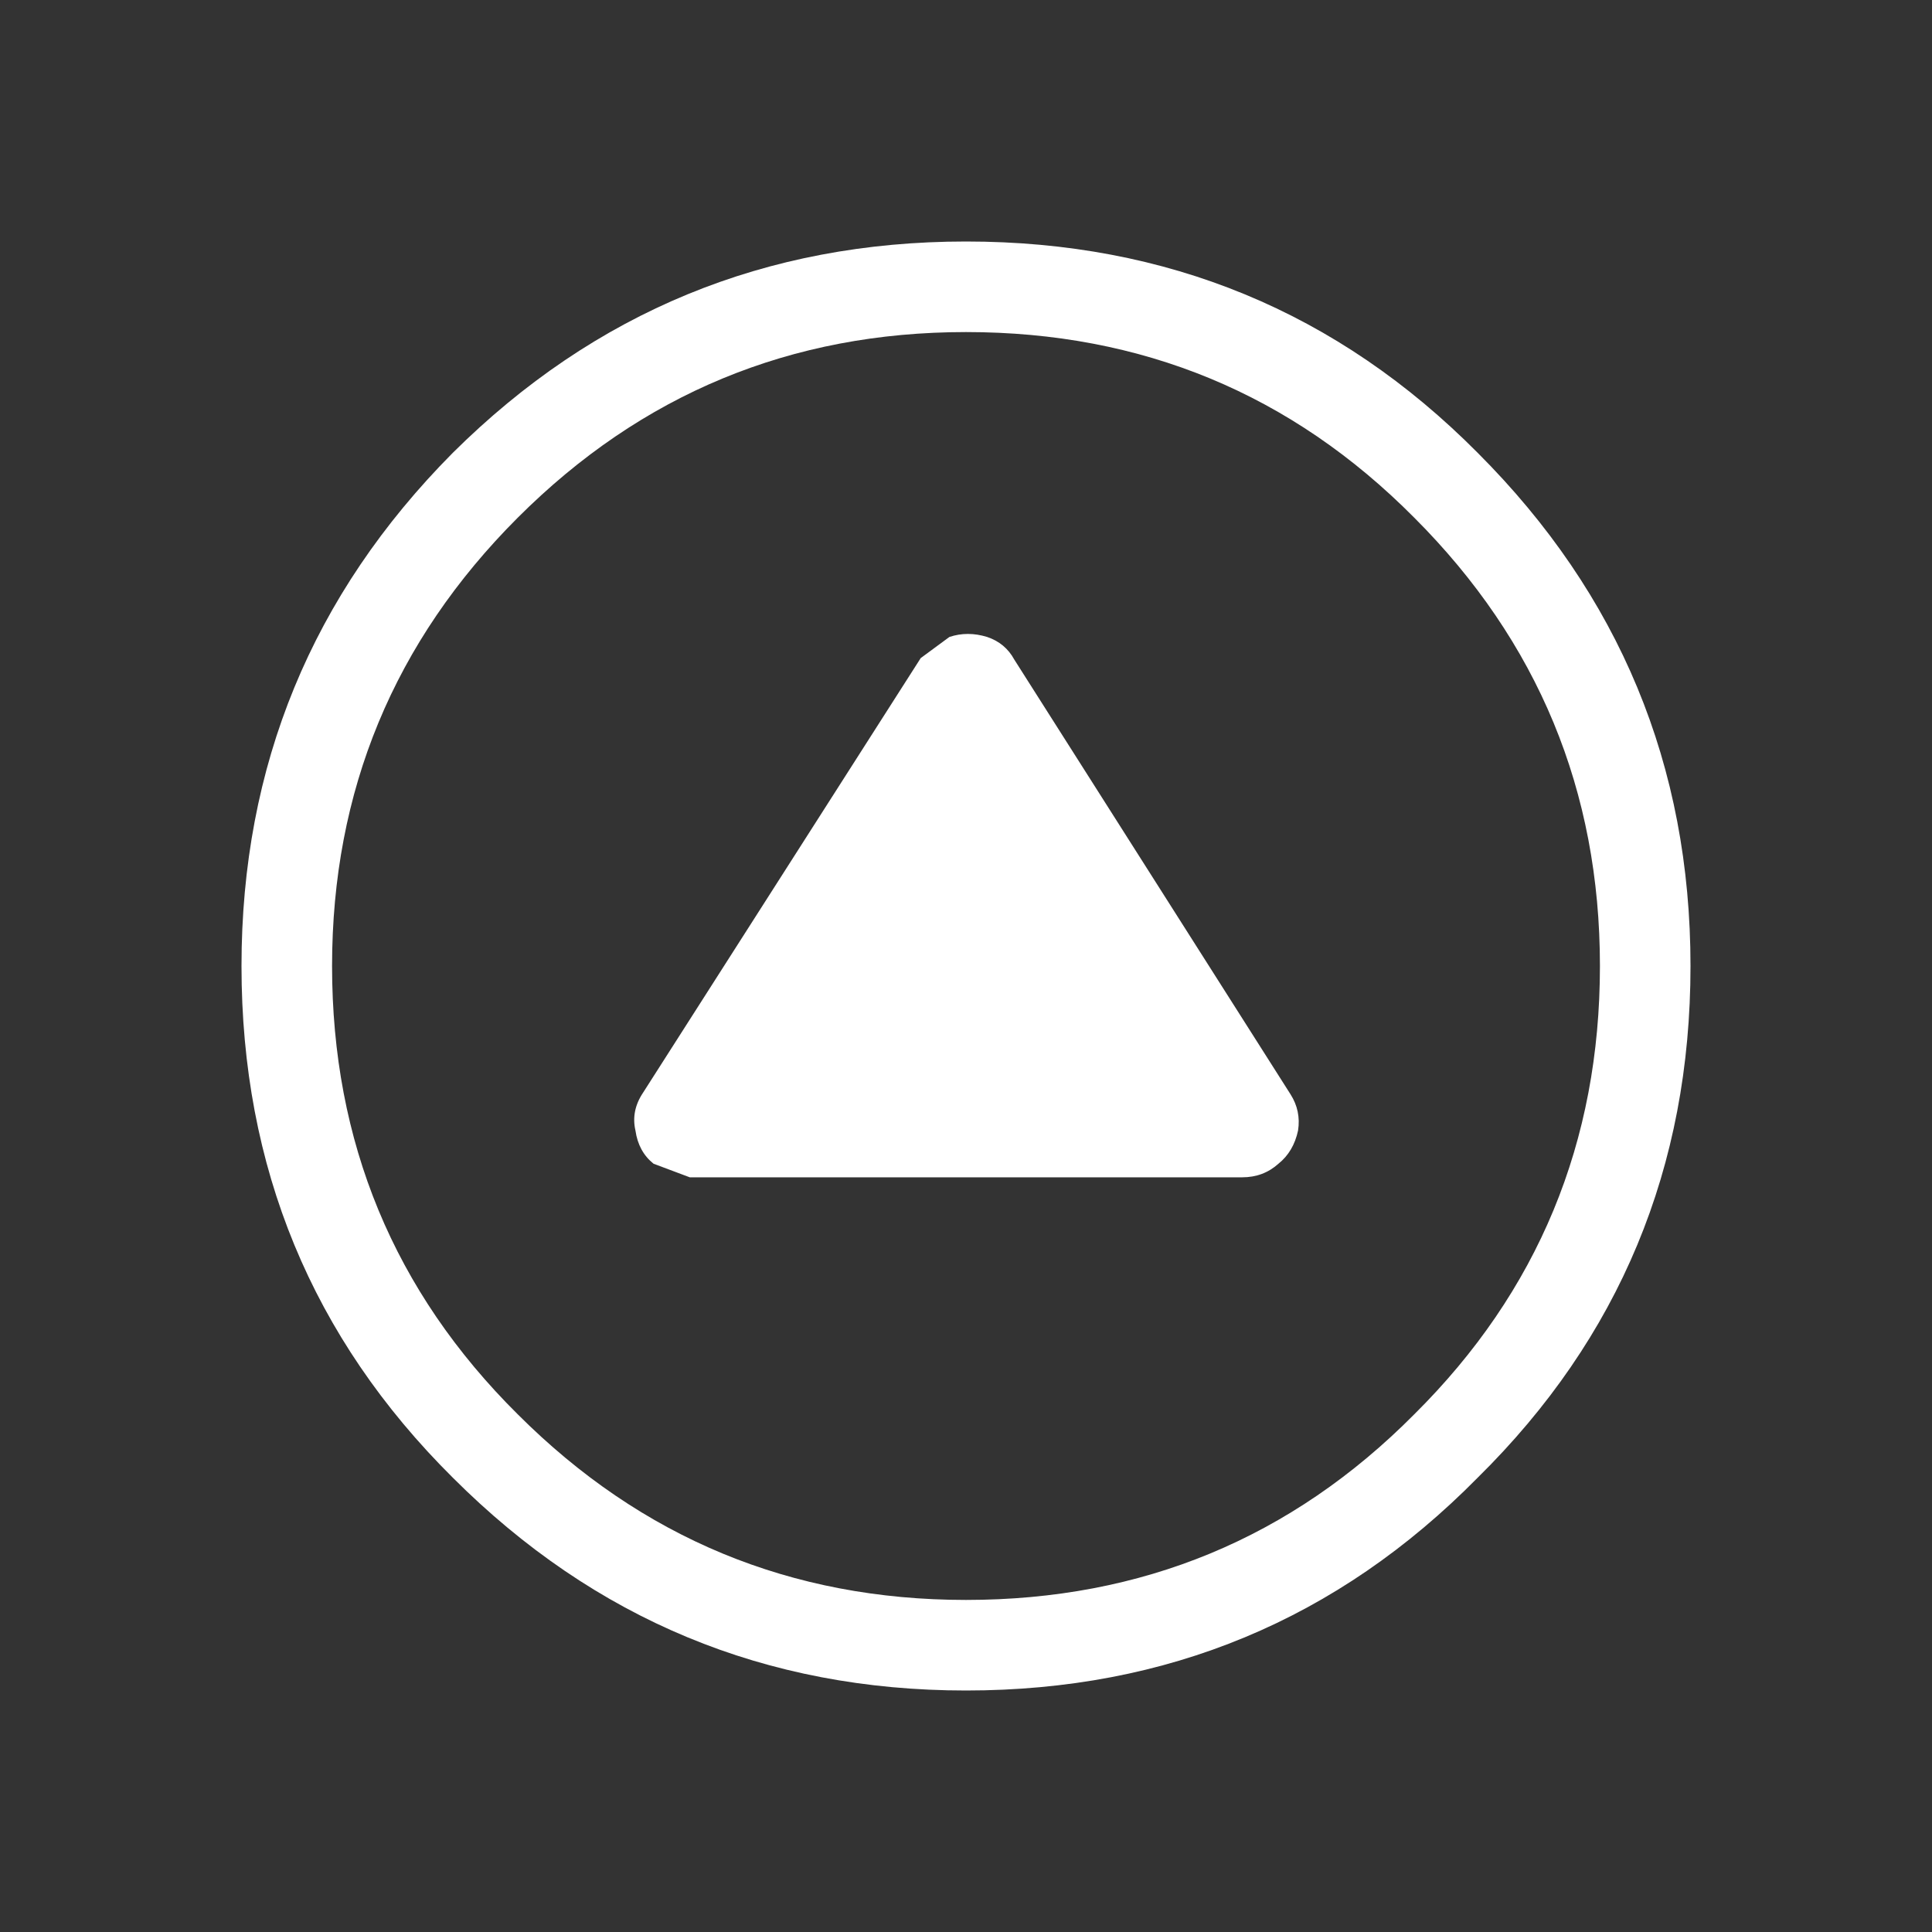 <svg width="64" height="64" xmlns="http://www.w3.org/2000/svg" xmlns:xlink="http://www.w3.org/1999/xlink">
  <rect width="100%" height="100%" fill="#333333" stroke="none"/>
  <defs/>
  <g>
    <path stroke="none" fill="#FFFFFF" d="M56 32 Q56 42 48.95 48.95 42 56 32 56 22.05 56 15 48.95 8 42 8 32 8 22.05 15 15 22.05 8 32 8 42 8 48.95 15 56 22.05 56 32 M46.85 17.15 Q40.75 11 32 11 23.3 11 17.15 17.15 11 23.3 11 32 11 40.75 17.15 46.85 23.3 53 32 53 40.75 53 46.85 46.85 53 40.75 53 32 53 23.3 46.85 17.15 M21.3 36.2 L30.5 21.8 31.45 21.1 Q32.05 20.9 32.7 21.1 33.3 21.3 33.6 21.85 L42.75 36.25 Q43.1 36.8 43 37.45 42.85 38.15 42.35 38.55 41.85 39 41.15 39 L22.85 39 21.65 38.55 Q21.15 38.15 21.05 37.45 20.9 36.8 21.3 36.2"/>
  </g>
</svg>